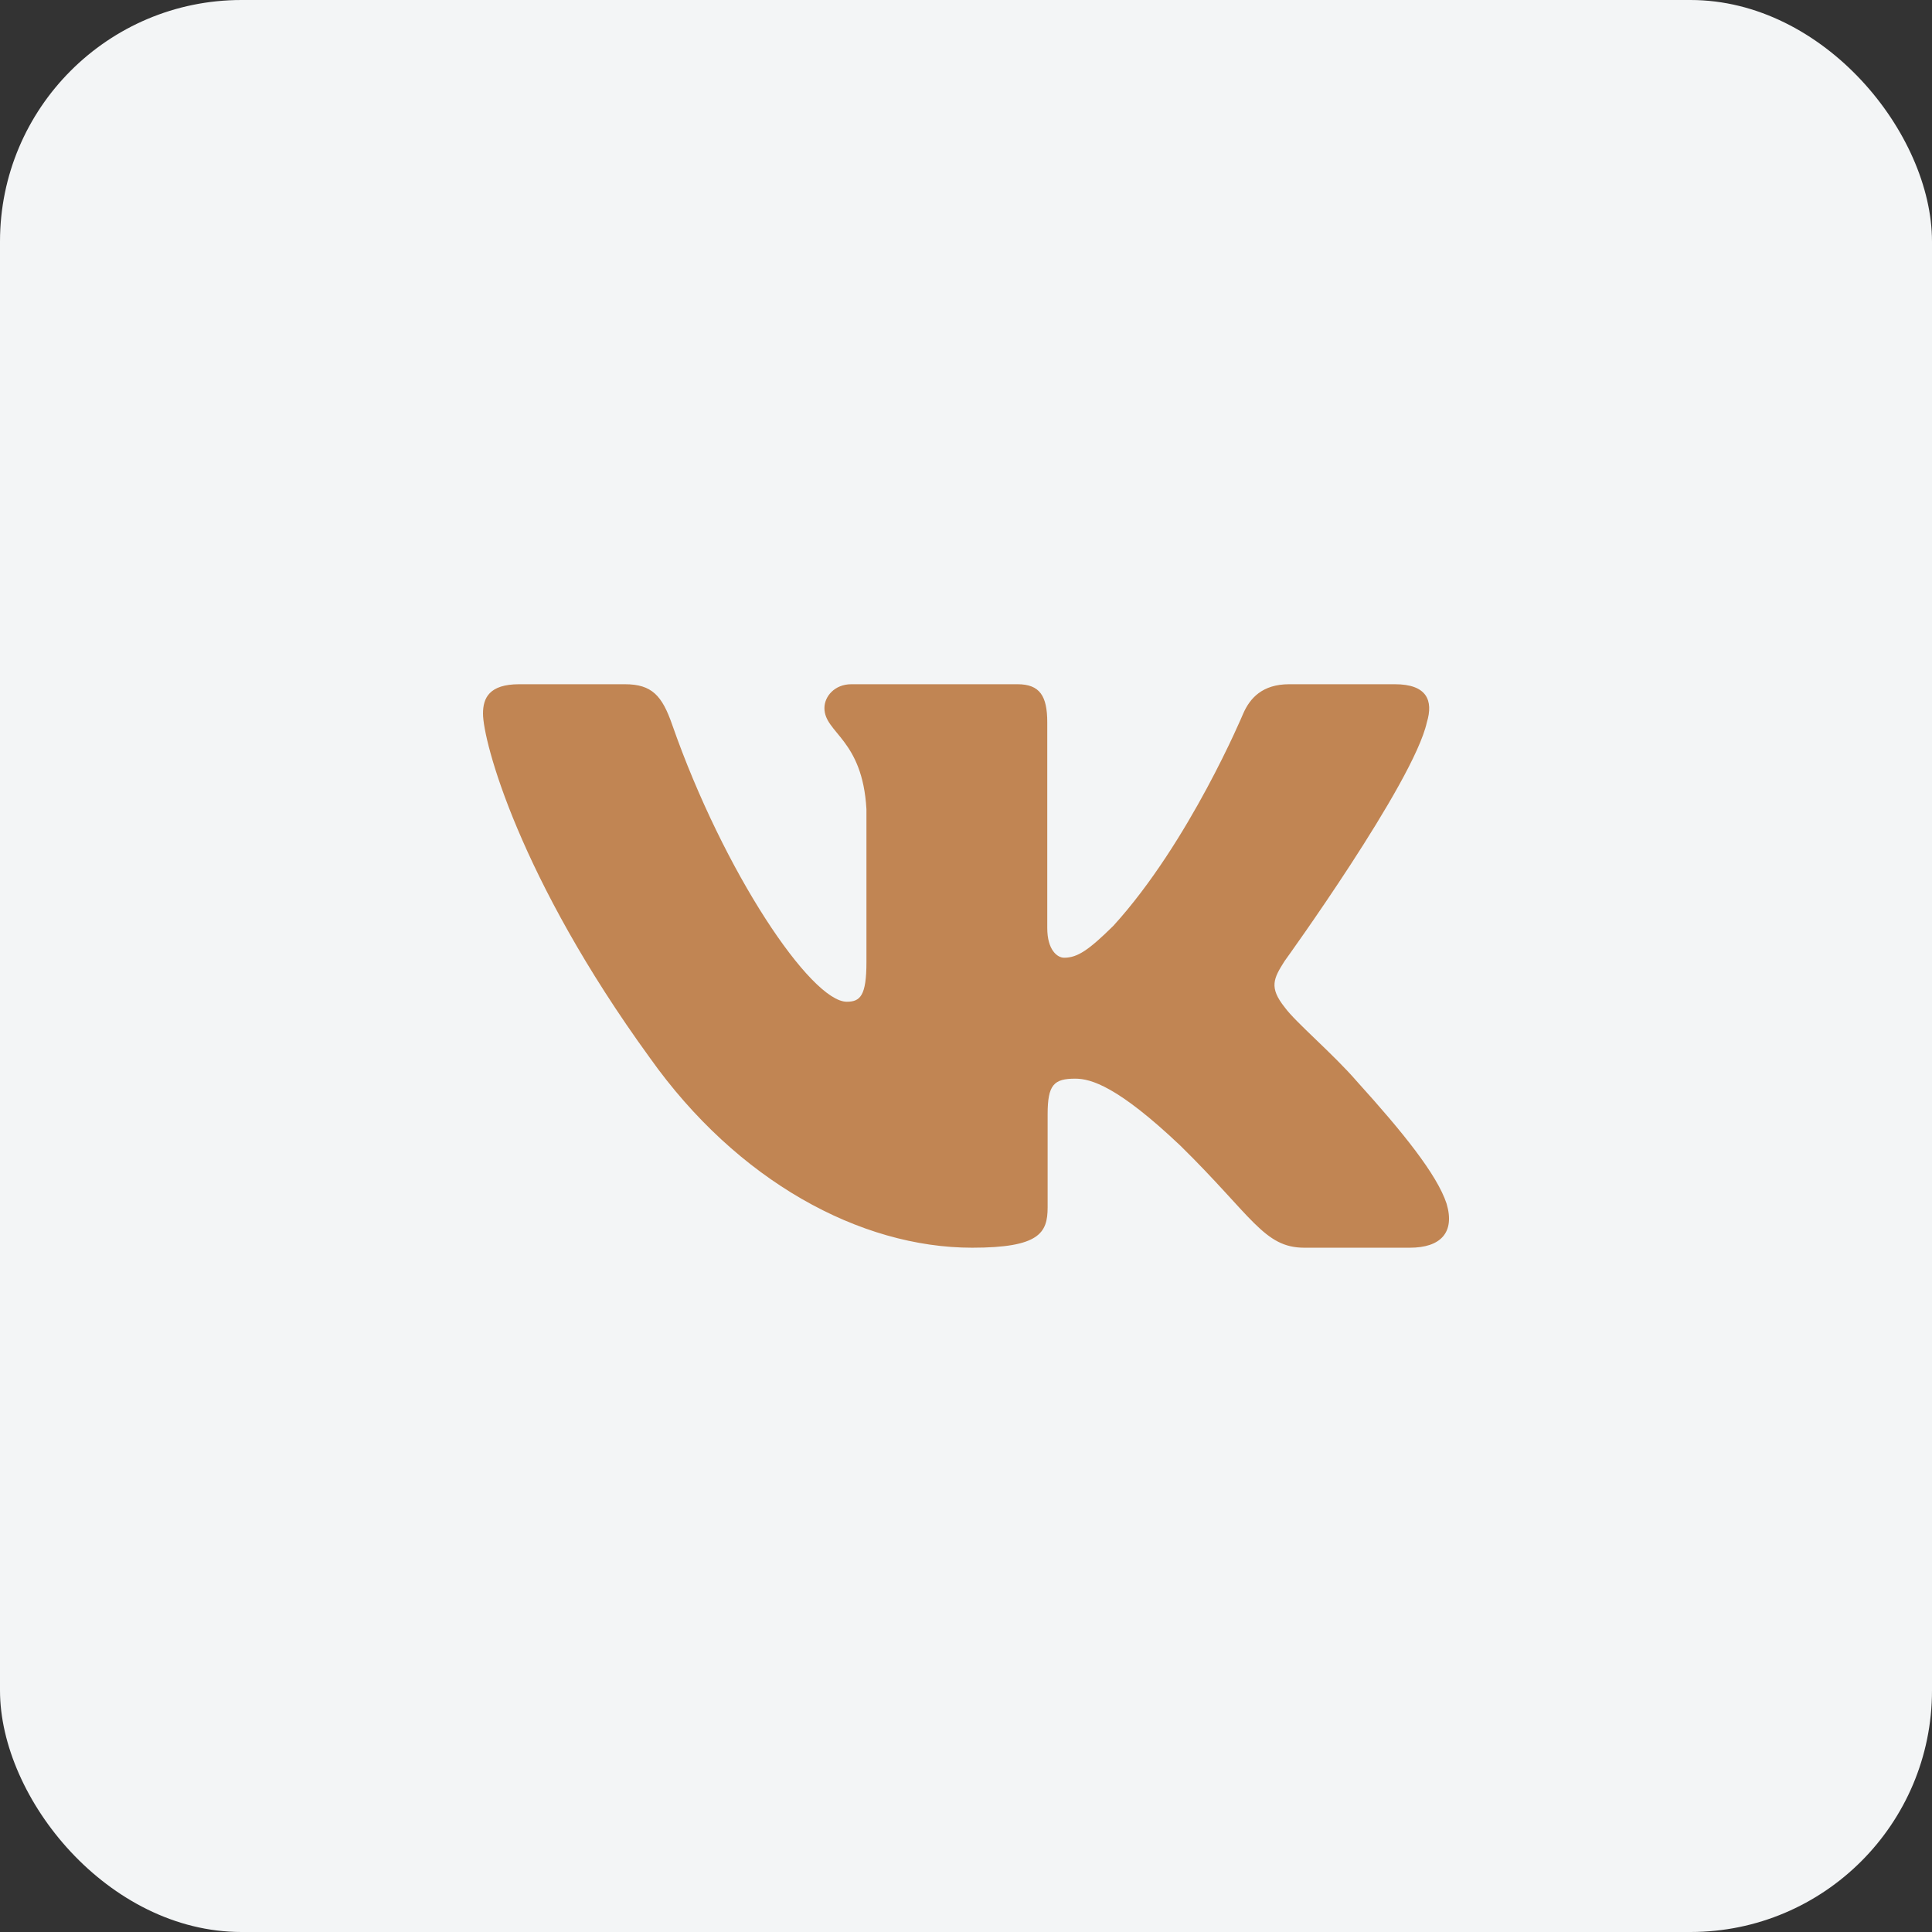 <?xml version="1.0" encoding="UTF-8"?> <svg xmlns="http://www.w3.org/2000/svg" width="32" height="32" viewBox="0 0 32 32" fill="none"><rect x="0" y="0" width="32" height="32" fill="#333333" stroke="none"/><rect width="32" height="32" rx="4" fill="#F3F5F6"></rect><g clip-path="url(#clip0_16630_2949)"><path fill-rule="evenodd" clip-rule="evenodd" d="M23.633 11.965C23.744 11.601 23.633 11.333 23.103 11.333H21.353C20.908 11.333 20.703 11.564 20.591 11.82C20.591 11.82 19.701 13.95 18.441 15.334C18.033 15.736 17.847 15.863 17.625 15.863C17.513 15.863 17.346 15.736 17.346 15.371V11.965C17.346 11.528 17.223 11.333 16.853 11.333H14.101C13.823 11.333 13.655 11.536 13.655 11.728C13.655 12.142 14.286 12.238 14.351 13.404V15.936C14.351 16.491 14.249 16.592 14.026 16.592C13.433 16.592 11.989 14.451 11.133 12.002C10.967 11.525 10.799 11.333 10.351 11.333H8.6C8.1 11.333 8 11.564 8 11.82C8 12.274 8.593 14.533 10.763 17.52C12.21 19.56 14.247 20.666 16.102 20.666C17.215 20.666 17.352 20.421 17.352 19.998V18.456C17.352 17.964 17.457 17.866 17.81 17.866C18.07 17.866 18.515 17.994 19.553 18.978C20.74 20.144 20.935 20.666 21.603 20.666H23.353C23.853 20.666 24.104 20.421 23.96 19.936C23.801 19.453 23.235 18.752 22.483 17.921C22.075 17.448 21.463 16.938 21.277 16.682C21.018 16.355 21.092 16.209 21.277 15.918C21.277 15.918 23.411 12.967 23.633 11.965" fill="#C18553"></path></g><defs><clipPath id="clip0_16630_2949"><rect width="16" height="16" fill="white" transform="translate(8 8)"></rect></clipPath></defs></svg> 